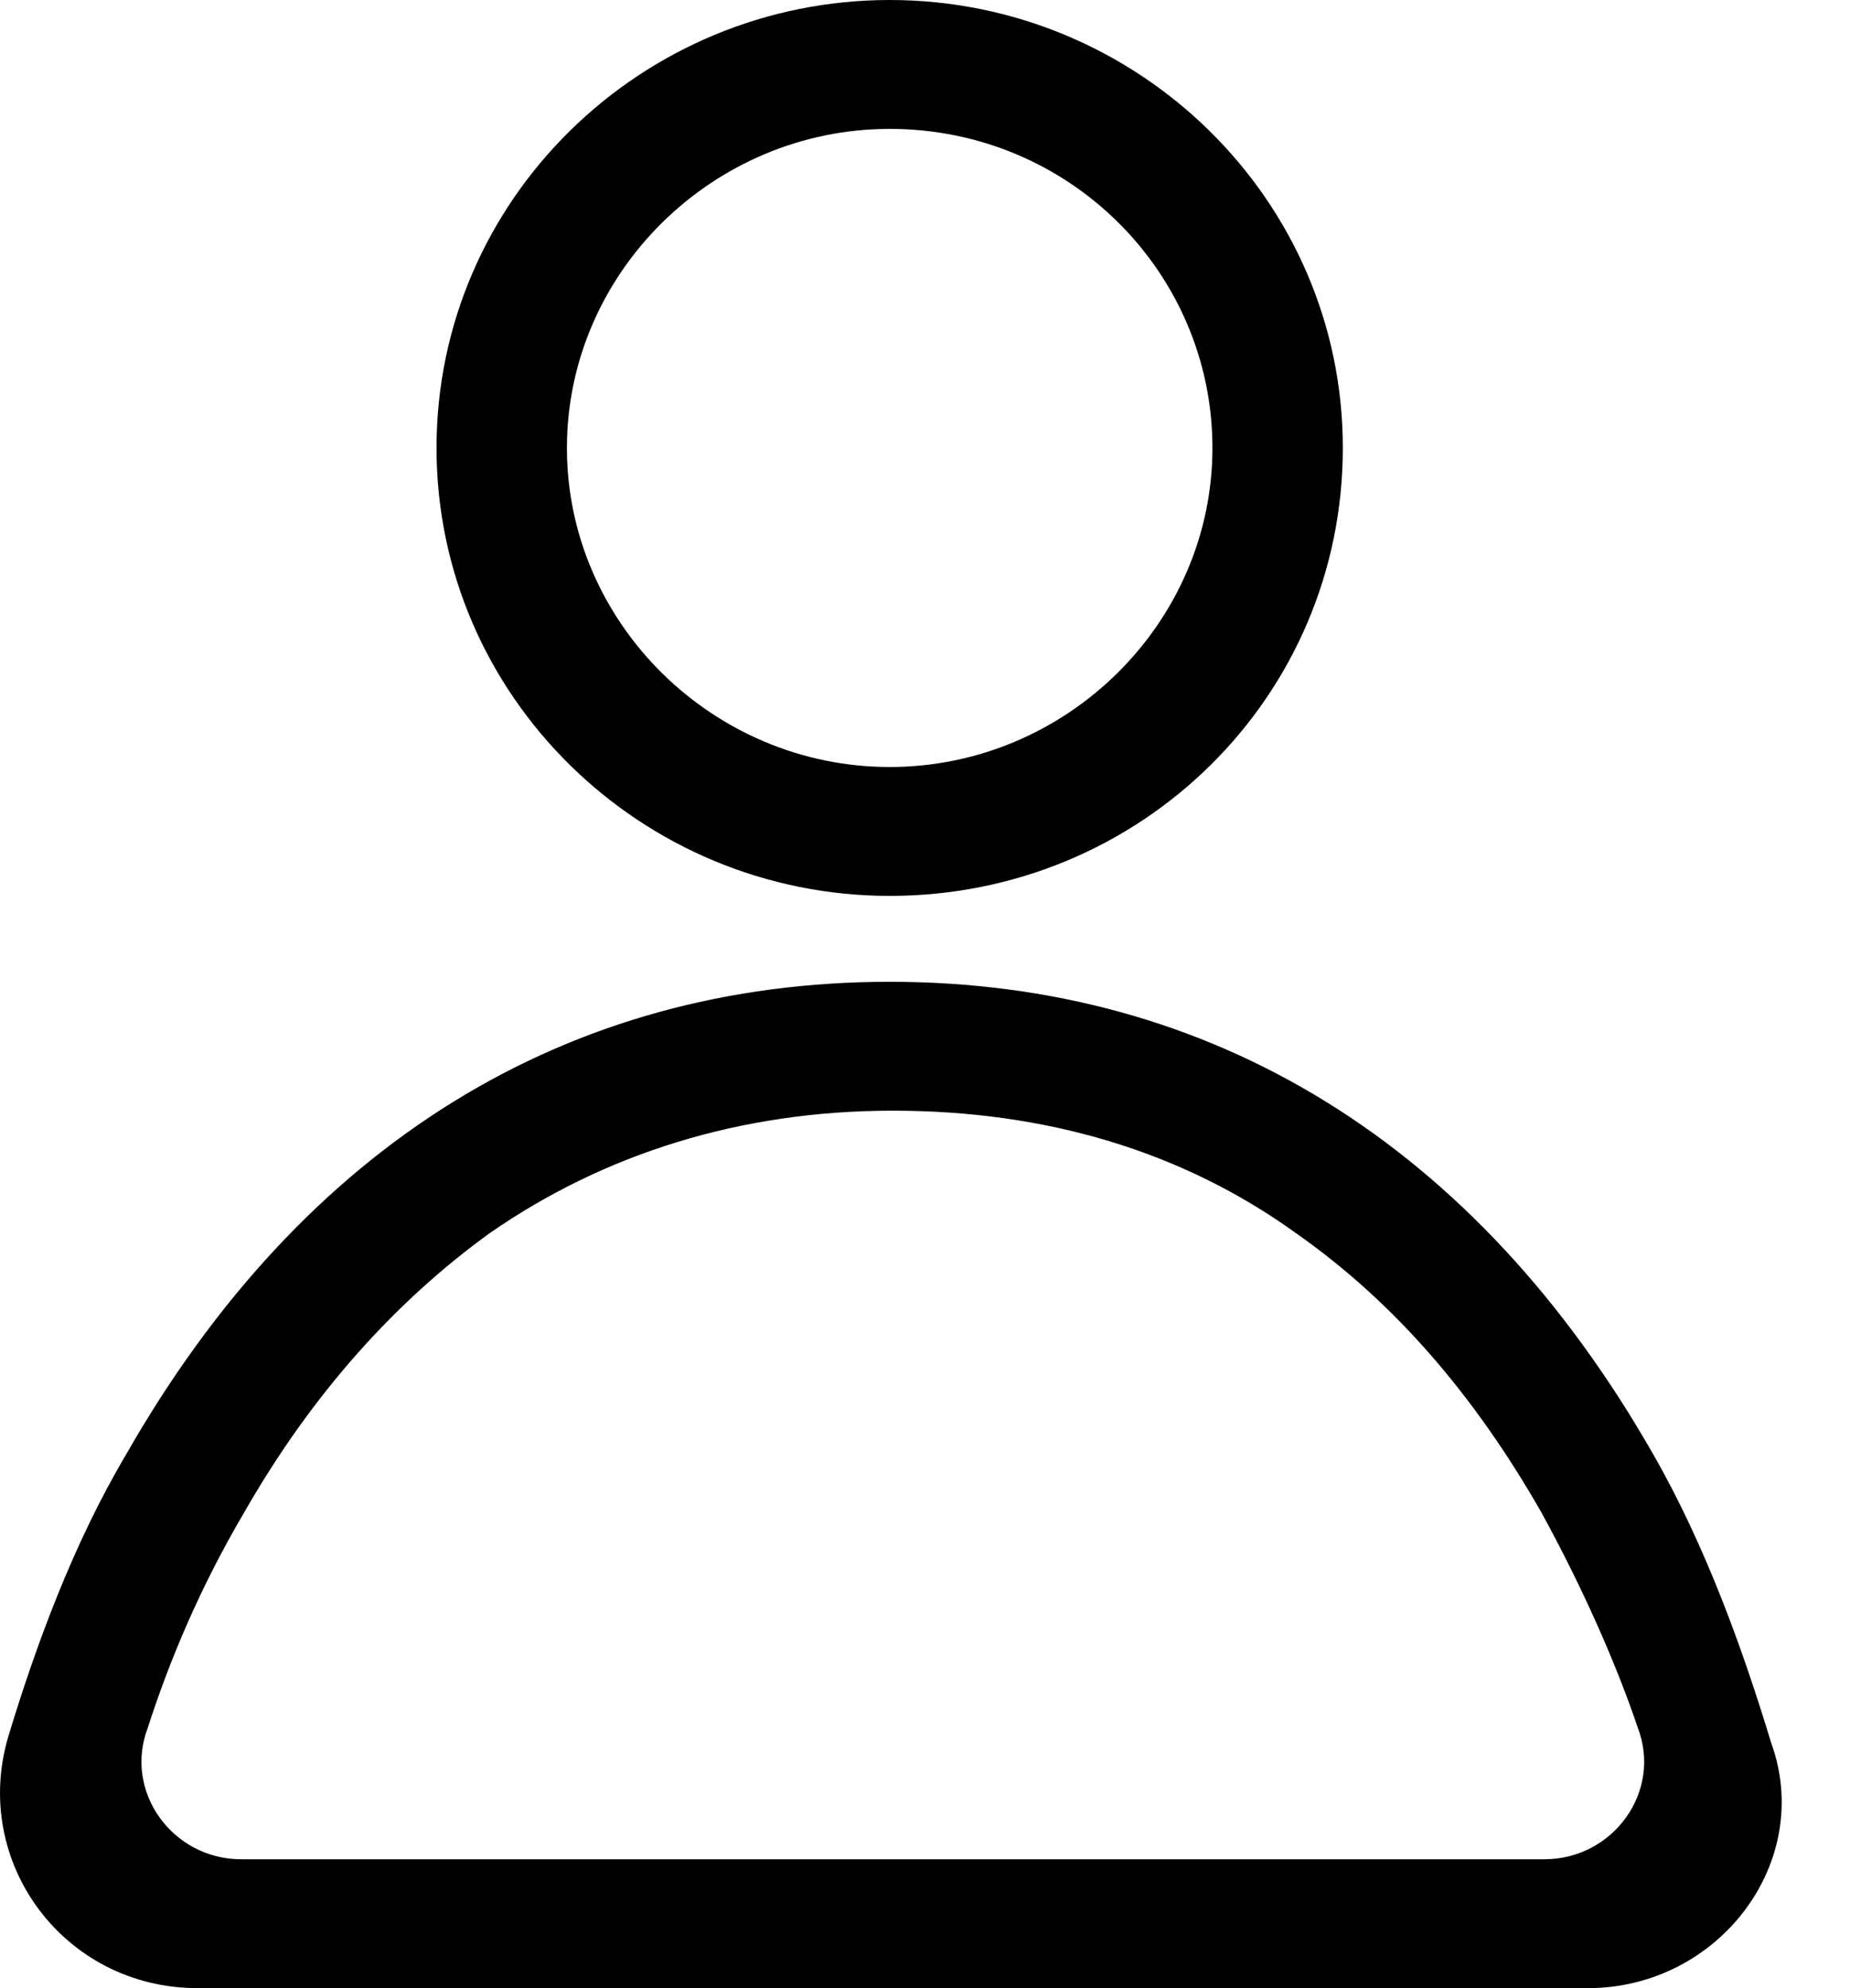 <svg width="27" height="29" viewBox="0 0 27 29" fill="none" xmlns="http://www.w3.org/2000/svg">
<path d="M12.985 13.068C9.361 13.068 6.371 10.159 6.371 6.534C6.371 2.909 9.361 0 12.985 0C16.608 0 19.598 2.909 19.598 6.534C19.598 10.159 16.654 13.068 12.985 13.068ZM12.985 1.88C10.403 1.88 8.274 3.983 8.274 6.534C8.274 9.085 10.403 11.188 12.985 11.188C15.567 11.188 17.695 9.085 17.695 6.534C17.695 3.983 15.612 1.88 12.985 1.88Z" fill="black"/>
<path d="M23.176 29H2.884C0.936 29 -0.423 27.165 0.121 25.33C0.528 23.988 1.072 22.511 1.842 21.213C4.424 16.693 8.274 14.321 12.985 14.321C17.695 14.321 21.546 16.693 24.128 21.213C24.898 22.556 25.441 24.077 25.849 25.42C26.483 27.165 25.079 29 23.176 29ZM3.518 27.12H22.542C23.539 27.12 24.264 26.136 23.901 25.196C23.584 24.256 23.086 23.137 22.497 22.063C21.5 20.318 20.323 18.975 18.919 17.991C17.243 16.782 15.249 16.201 13.03 16.201C10.81 16.201 8.817 16.827 7.142 17.991C5.783 18.975 4.56 20.318 3.563 22.063C2.929 23.137 2.476 24.211 2.159 25.196C1.797 26.136 2.521 27.12 3.518 27.12Z" fill="black"/>
</svg>
